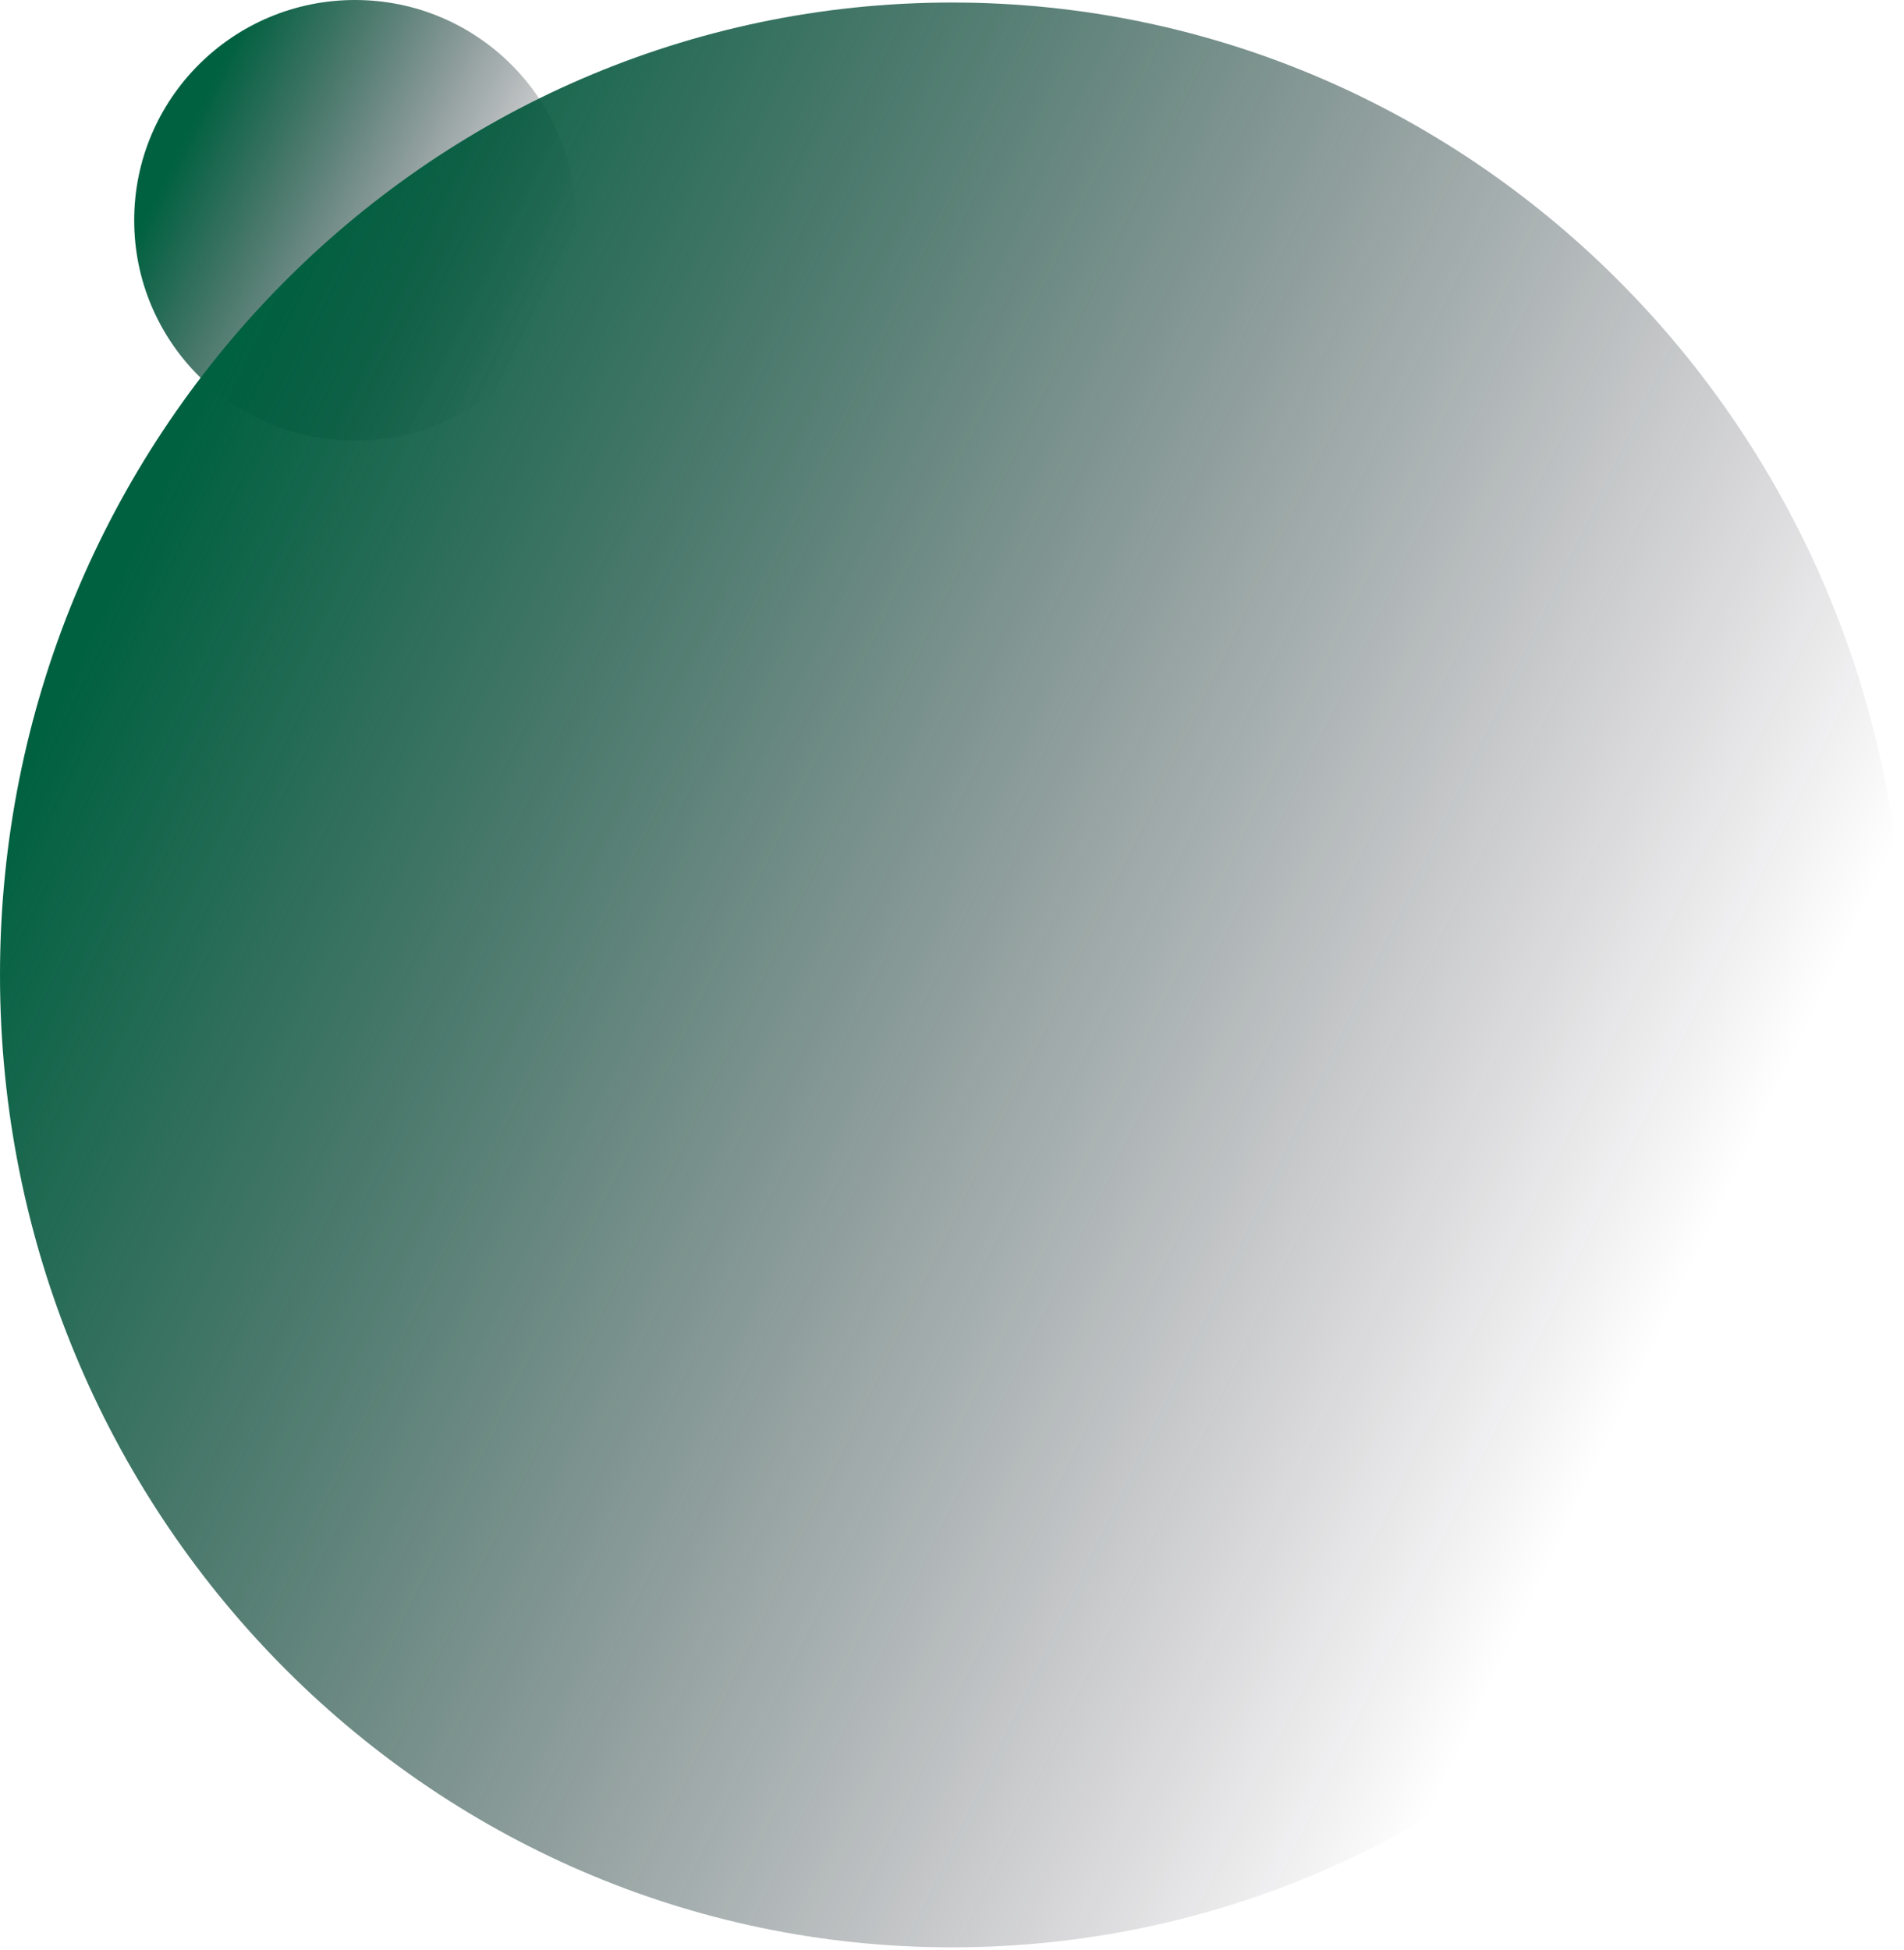 <svg xmlns="http://www.w3.org/2000/svg" width="376" height="385" viewBox="0 0 376 385" fill="none"><path d="M70.116 87C94.204 87 113.732 67.524 113.732 43.5C113.732 19.476 94.204 0 70.116 0C46.028 0 26.5 19.476 26.5 43.5C26.5 67.524 46.028 87 70.116 87Z" fill="url(#paint0_linear_544_667)"></path><path d="M188 384.5C291.83 384.5 376 298.539 376 192.5C376 86.461 291.83 0.5 188 0.5C84.171 0.5 0 86.461 0 192.5C0 298.539 84.171 384.5 188 384.5Z" fill="url(#paint1_linear_544_667)"></path><defs><linearGradient id="paint0_linear_544_667" x1="33.857" y1="32.578" x2="111.717" y2="70.823" gradientUnits="userSpaceOnUse"><stop stop-color="#006140"></stop><stop offset="0.9" stop-color="#130015" stop-opacity="0"></stop></linearGradient><linearGradient id="paint1_linear_544_667" x1="22.079" y1="116.515" x2="362.058" y2="279.599" gradientUnits="userSpaceOnUse"><stop stop-color="#006140"></stop><stop offset="0.9" stop-color="#130015" stop-opacity="0"></stop></linearGradient></defs></svg>